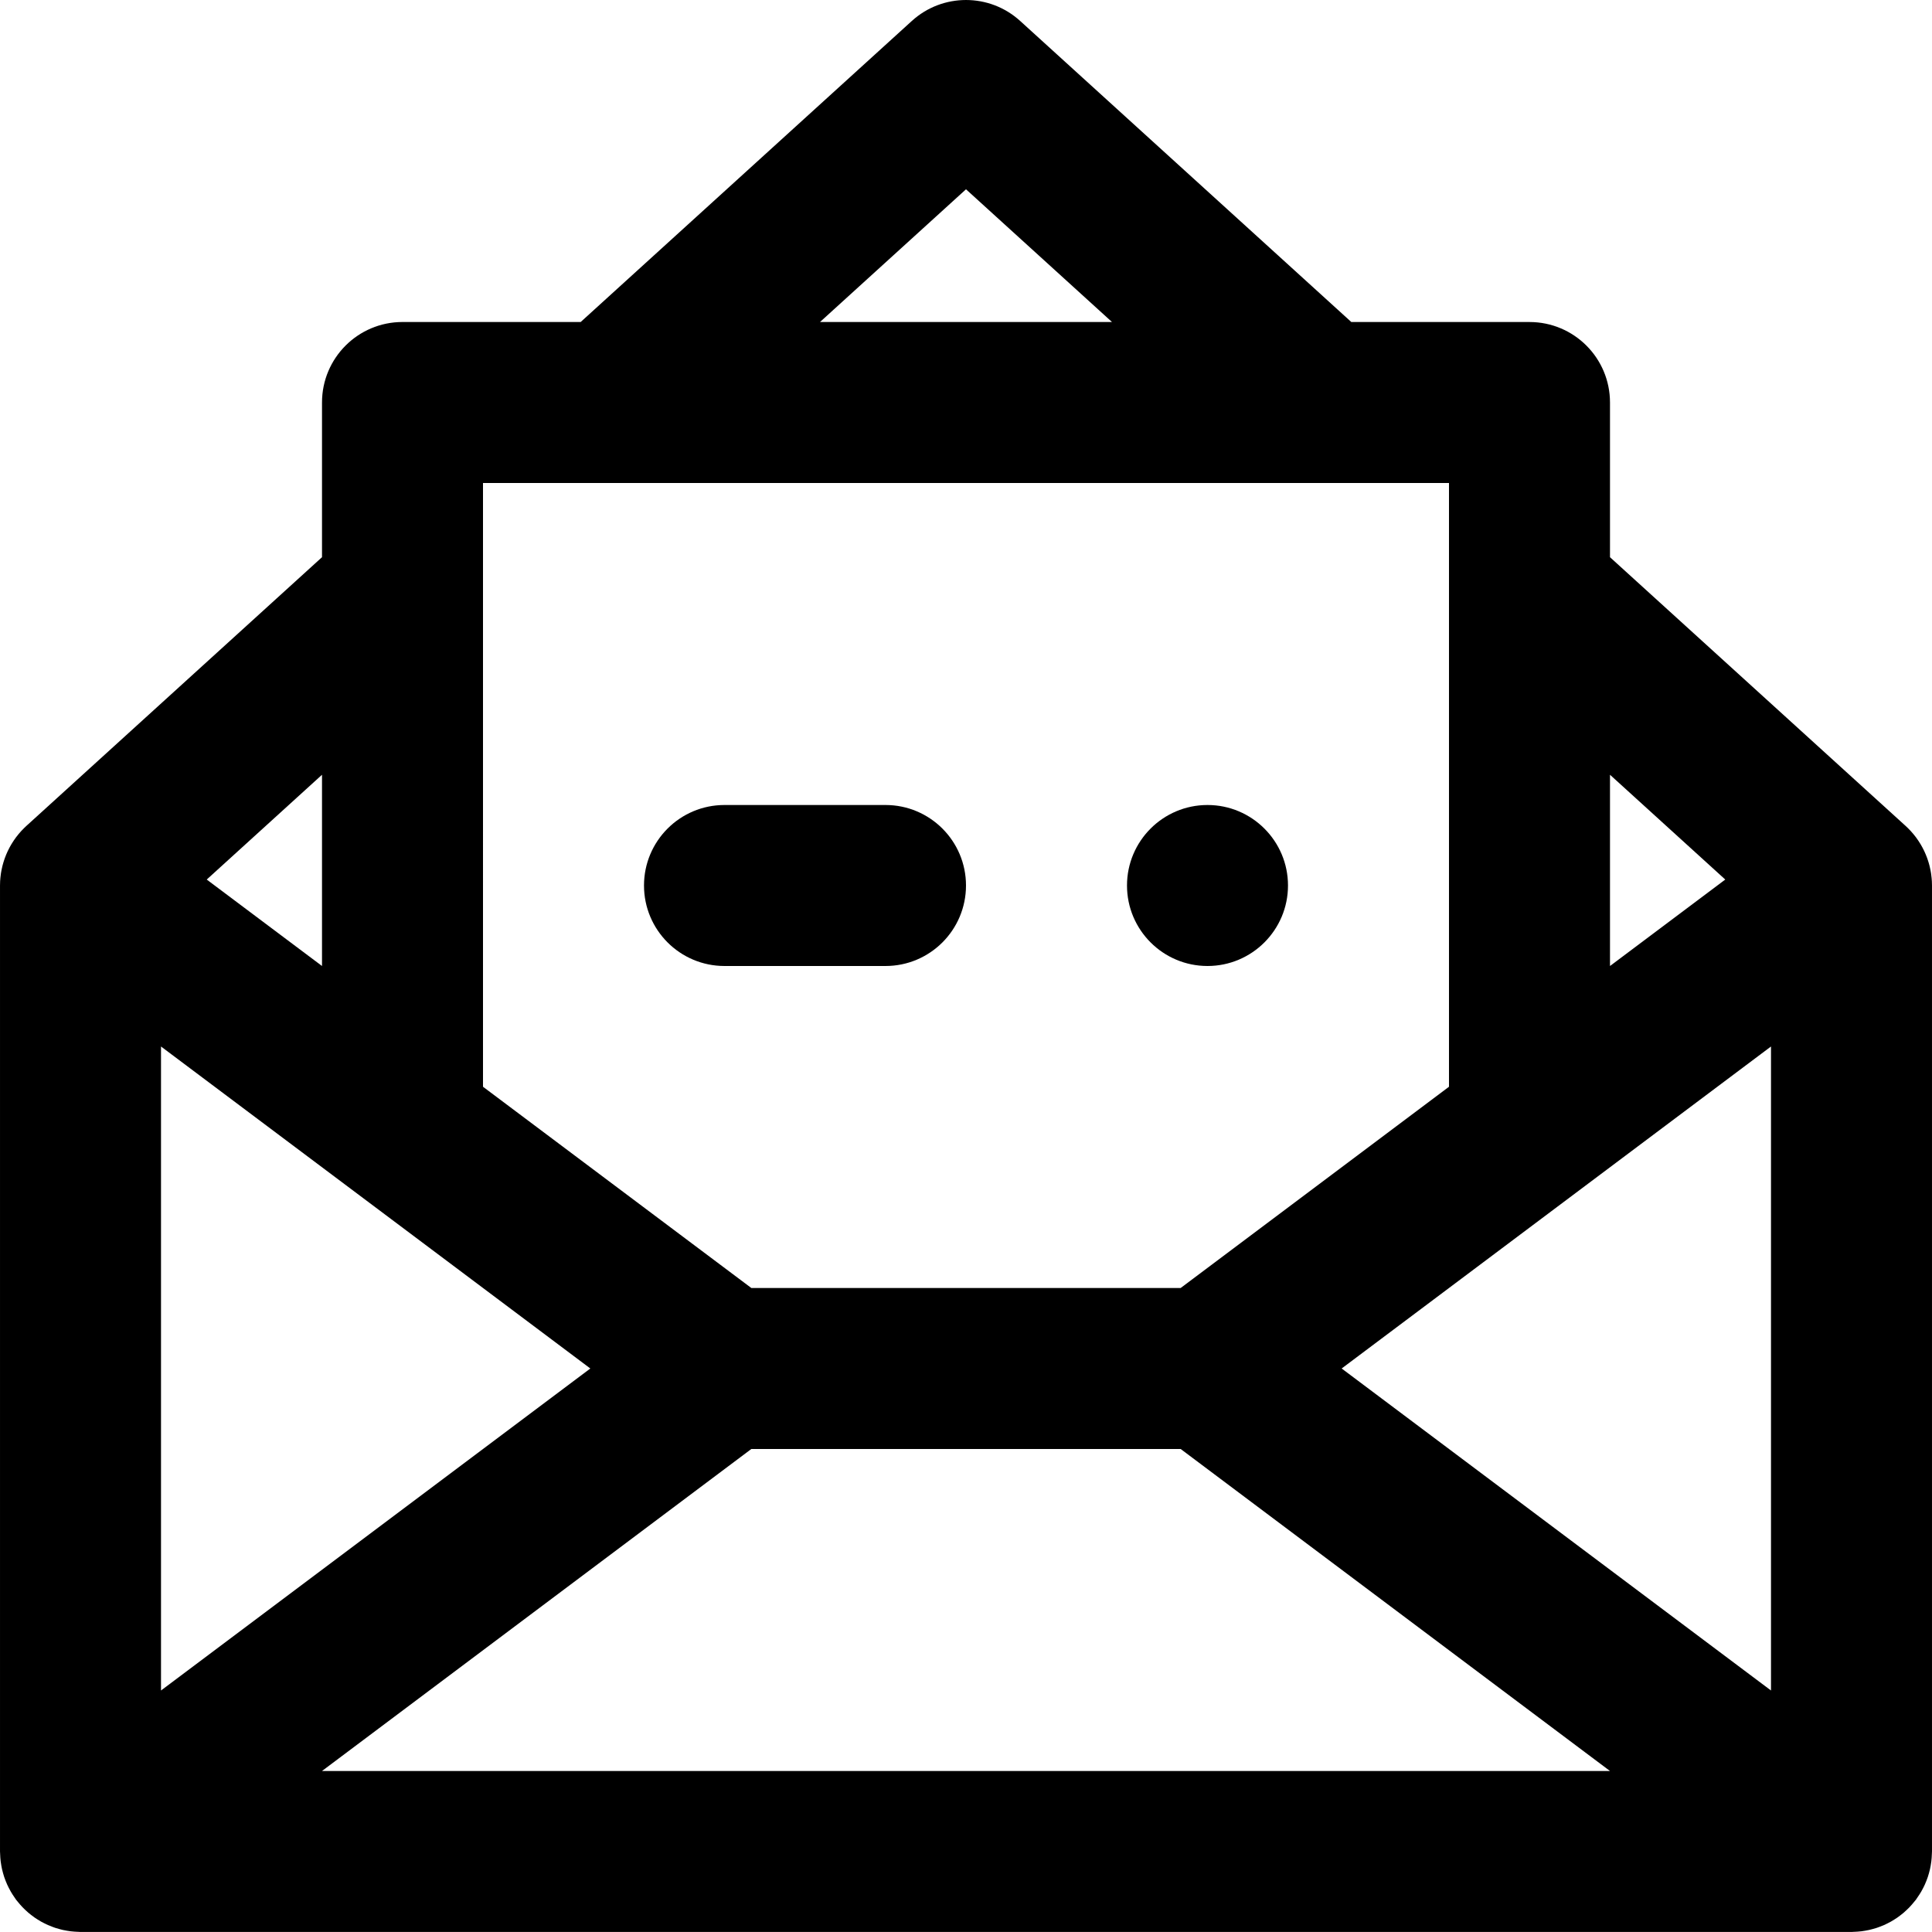 <?xml version="1.0" encoding="iso-8859-1"?>
<!-- Uploaded to: SVG Repo, www.svgrepo.com, Generator: SVG Repo Mixer Tools -->
<svg fill="#000000" height="800px" width="800px" version="1.1" id="Layer_1" xmlns="http://www.w3.org/2000/svg" xmlns:xlink="http://www.w3.org/1999/xlink" 
	 viewBox="0 0 512.003 512.003" xml:space="preserve">
<g>
	<g>
		<g>
			<path d="M192.001,256.001h42.667c11.782,0,21.333-9.551,21.333-21.333c0-11.782-9.551-21.333-21.333-21.333h-42.667
				c-11.782,0-21.333,9.551-21.333,21.333C170.668,246.449,180.219,256.001,192.001,256.001z"/>
			<path d="M320.001,256.001c11.776,0,21.333-9.557,21.333-21.333s-9.557-21.333-21.333-21.333s-21.333,9.557-21.333,21.333
				S308.225,256.001,320.001,256.001z"/>
			<path d="M509.158,501.277c0.193-0.335,0.373-0.676,0.548-1.022c0.146-0.289,0.289-0.579,0.42-0.872
				c0.149-0.331,0.285-0.668,0.417-1.008c0.124-0.32,0.245-0.64,0.353-0.965c0.108-0.324,0.203-0.652,0.296-0.982
				c0.098-0.351,0.192-0.702,0.272-1.057c0.071-0.314,0.13-0.631,0.187-0.949c0.068-0.382,0.128-0.764,0.175-1.148
				c0.037-0.303,0.065-0.607,0.089-0.914c0.032-0.406,0.053-0.811,0.062-1.218c0.003-0.159,0.024-0.314,0.024-0.474v-256
				c0-0.313-0.011-0.624-0.025-0.935c-0.003-0.062-0.002-0.123-0.005-0.185c-0.031-0.586-0.093-1.166-0.171-1.744
				c-0.018-0.131-0.032-0.261-0.052-0.392c-0.084-0.543-0.193-1.079-0.318-1.611c-0.038-0.161-0.074-0.323-0.116-0.484
				c-0.134-0.519-0.29-1.031-0.463-1.537c-0.055-0.163-0.112-0.325-0.171-0.486c-0.19-0.515-0.4-1.022-0.628-1.521
				c-0.063-0.137-0.127-0.272-0.193-0.408c-0.255-0.527-0.531-1.043-0.829-1.547c-0.058-0.097-0.117-0.194-0.177-0.291
				c-0.328-0.535-0.678-1.057-1.053-1.563c-0.024-0.032-0.042-0.066-0.066-0.098c-0.031-0.041-0.066-0.076-0.097-0.116
				c-0.382-0.502-0.785-0.989-1.213-1.458c-0.076-0.083-0.154-0.164-0.231-0.245c-0.378-0.401-0.766-0.793-1.177-1.166l-0.165-0.15
				c-0.025-0.022-0.049-0.045-0.074-0.067l-78.111-71.003v-40.994c0-11.782-9.551-21.333-21.333-21.333h-47.219L270.352,5.549
				c-8.137-7.397-20.564-7.397-28.701,0l-87.764,79.785h-47.219c-11.782,0-21.333,9.551-21.333,21.333v40.994L7.224,218.664
				c-0.025,0.022-0.049,0.045-0.074,0.067l-0.165,0.15c-0.411,0.373-0.799,0.765-1.177,1.166c-0.077,0.082-0.155,0.162-0.231,0.245
				c-0.428,0.469-0.831,0.956-1.213,1.458c-0.031,0.041-0.066,0.075-0.097,0.116c-0.024,0.032-0.042,0.066-0.066,0.098
				c-0.375,0.506-0.726,1.028-1.054,1.563c-0.059,0.096-0.118,0.192-0.176,0.289c-0.298,0.505-0.575,1.021-0.83,1.548
				c-0.066,0.136-0.13,0.271-0.193,0.408c-0.229,0.499-0.439,1.006-0.628,1.521c-0.06,0.162-0.116,0.324-0.171,0.486
				c-0.173,0.506-0.329,1.019-0.463,1.538c-0.041,0.16-0.078,0.321-0.115,0.481c-0.125,0.533-0.234,1.07-0.318,1.612
				c-0.02,0.13-0.034,0.261-0.052,0.391c-0.078,0.577-0.14,1.158-0.171,1.744c-0.003,0.061-0.002,0.123-0.005,0.184
				c-0.014,0.311-0.025,0.622-0.025,0.935v256c0,0.16,0.02,0.315,0.024,0.474c0.009,0.406,0.03,0.811,0.062,1.217
				c0.024,0.307,0.052,0.611,0.089,0.914c0.047,0.384,0.107,0.766,0.175,1.148c0.057,0.319,0.117,0.636,0.187,0.951
				c0.08,0.354,0.173,0.704,0.271,1.055c0.093,0.331,0.188,0.659,0.296,0.984c0.108,0.324,0.229,0.644,0.353,0.964
				c0.132,0.34,0.268,0.677,0.417,1.008c0.132,0.294,0.274,0.583,0.42,0.872c0.175,0.347,0.356,0.688,0.549,1.023
				c0.152,0.265,0.312,0.525,0.477,0.785c0.218,0.344,0.445,0.681,0.681,1.011c0.093,0.129,0.169,0.265,0.265,0.393
				c0.091,0.121,0.194,0.227,0.287,0.345c0.239,0.304,0.486,0.599,0.74,0.89c0.224,0.257,0.45,0.509,0.684,0.753
				c0.232,0.241,0.472,0.472,0.716,0.702c0.274,0.26,0.549,0.516,0.834,0.758c0.23,0.195,0.468,0.38,0.706,0.566
				c0.309,0.241,0.618,0.48,0.938,0.702c0.251,0.174,0.51,0.336,0.768,0.5c0.317,0.201,0.634,0.401,0.96,0.583
				c0.294,0.166,0.597,0.315,0.9,0.467c0.302,0.151,0.603,0.303,0.912,0.439c0.343,0.152,0.694,0.285,1.046,0.419
				c0.285,0.108,0.569,0.218,0.858,0.314c0.369,0.123,0.746,0.227,1.124,0.33c0.292,0.079,0.583,0.159,0.878,0.226
				c0.364,0.082,0.734,0.149,1.105,0.212c0.331,0.057,0.661,0.11,0.994,0.152c0.334,0.041,0.671,0.07,1.01,0.095
				c0.386,0.029,0.771,0.05,1.159,0.059c0.15,0.003,0.297,0.023,0.448,0.023h469.333c0.151,0,0.297-0.019,0.448-0.023
				c0.387-0.008,0.773-0.029,1.159-0.059c0.339-0.025,0.676-0.054,1.01-0.095c0.333-0.041,0.663-0.095,0.994-0.152
				c0.371-0.063,0.74-0.13,1.105-0.212c0.295-0.067,0.586-0.147,0.878-0.226c0.378-0.103,0.754-0.207,1.124-0.329
				c0.289-0.096,0.573-0.206,0.859-0.314c0.352-0.134,0.702-0.267,1.045-0.419c0.309-0.136,0.61-0.289,0.913-0.44
				c0.302-0.152,0.605-0.301,0.899-0.466c0.326-0.183,0.643-0.383,0.961-0.584c0.258-0.164,0.517-0.325,0.768-0.499
				c0.32-0.222,0.629-0.461,0.938-0.702c0.238-0.186,0.476-0.37,0.706-0.566c0.285-0.243,0.56-0.499,0.834-0.758
				c0.243-0.23,0.484-0.461,0.716-0.702c0.234-0.243,0.46-0.496,0.684-0.753c0.254-0.291,0.502-0.586,0.74-0.89
				c0.093-0.119,0.196-0.224,0.287-0.345c0.096-0.128,0.173-0.264,0.265-0.394c0.237-0.33,0.463-0.666,0.681-1.01
				C508.846,501.803,509.006,501.542,509.158,501.277z M42.668,277.334l113.778,85.333L42.668,448.001V277.334z M199.112,384.001
				H312.89l113.778,85.333H85.335L199.112,384.001z M355.557,362.667l113.778-85.333v170.667L355.557,362.667z M457.216,233.089
				l-30.548,22.911v-50.68L457.216,233.089z M256.001,50.165l38.686,35.169h-77.371L256.001,50.165z M128.001,128.001h34.133
				h187.733h34.133v29.099v120.235v10.667l-71.111,53.333H199.112l-71.111-53.333v-10.667V157.099V128.001z M85.335,256.001
				l-30.548-22.911l30.548-27.768V256.001z"/>
		</g>
	</g>
</g>
</svg>